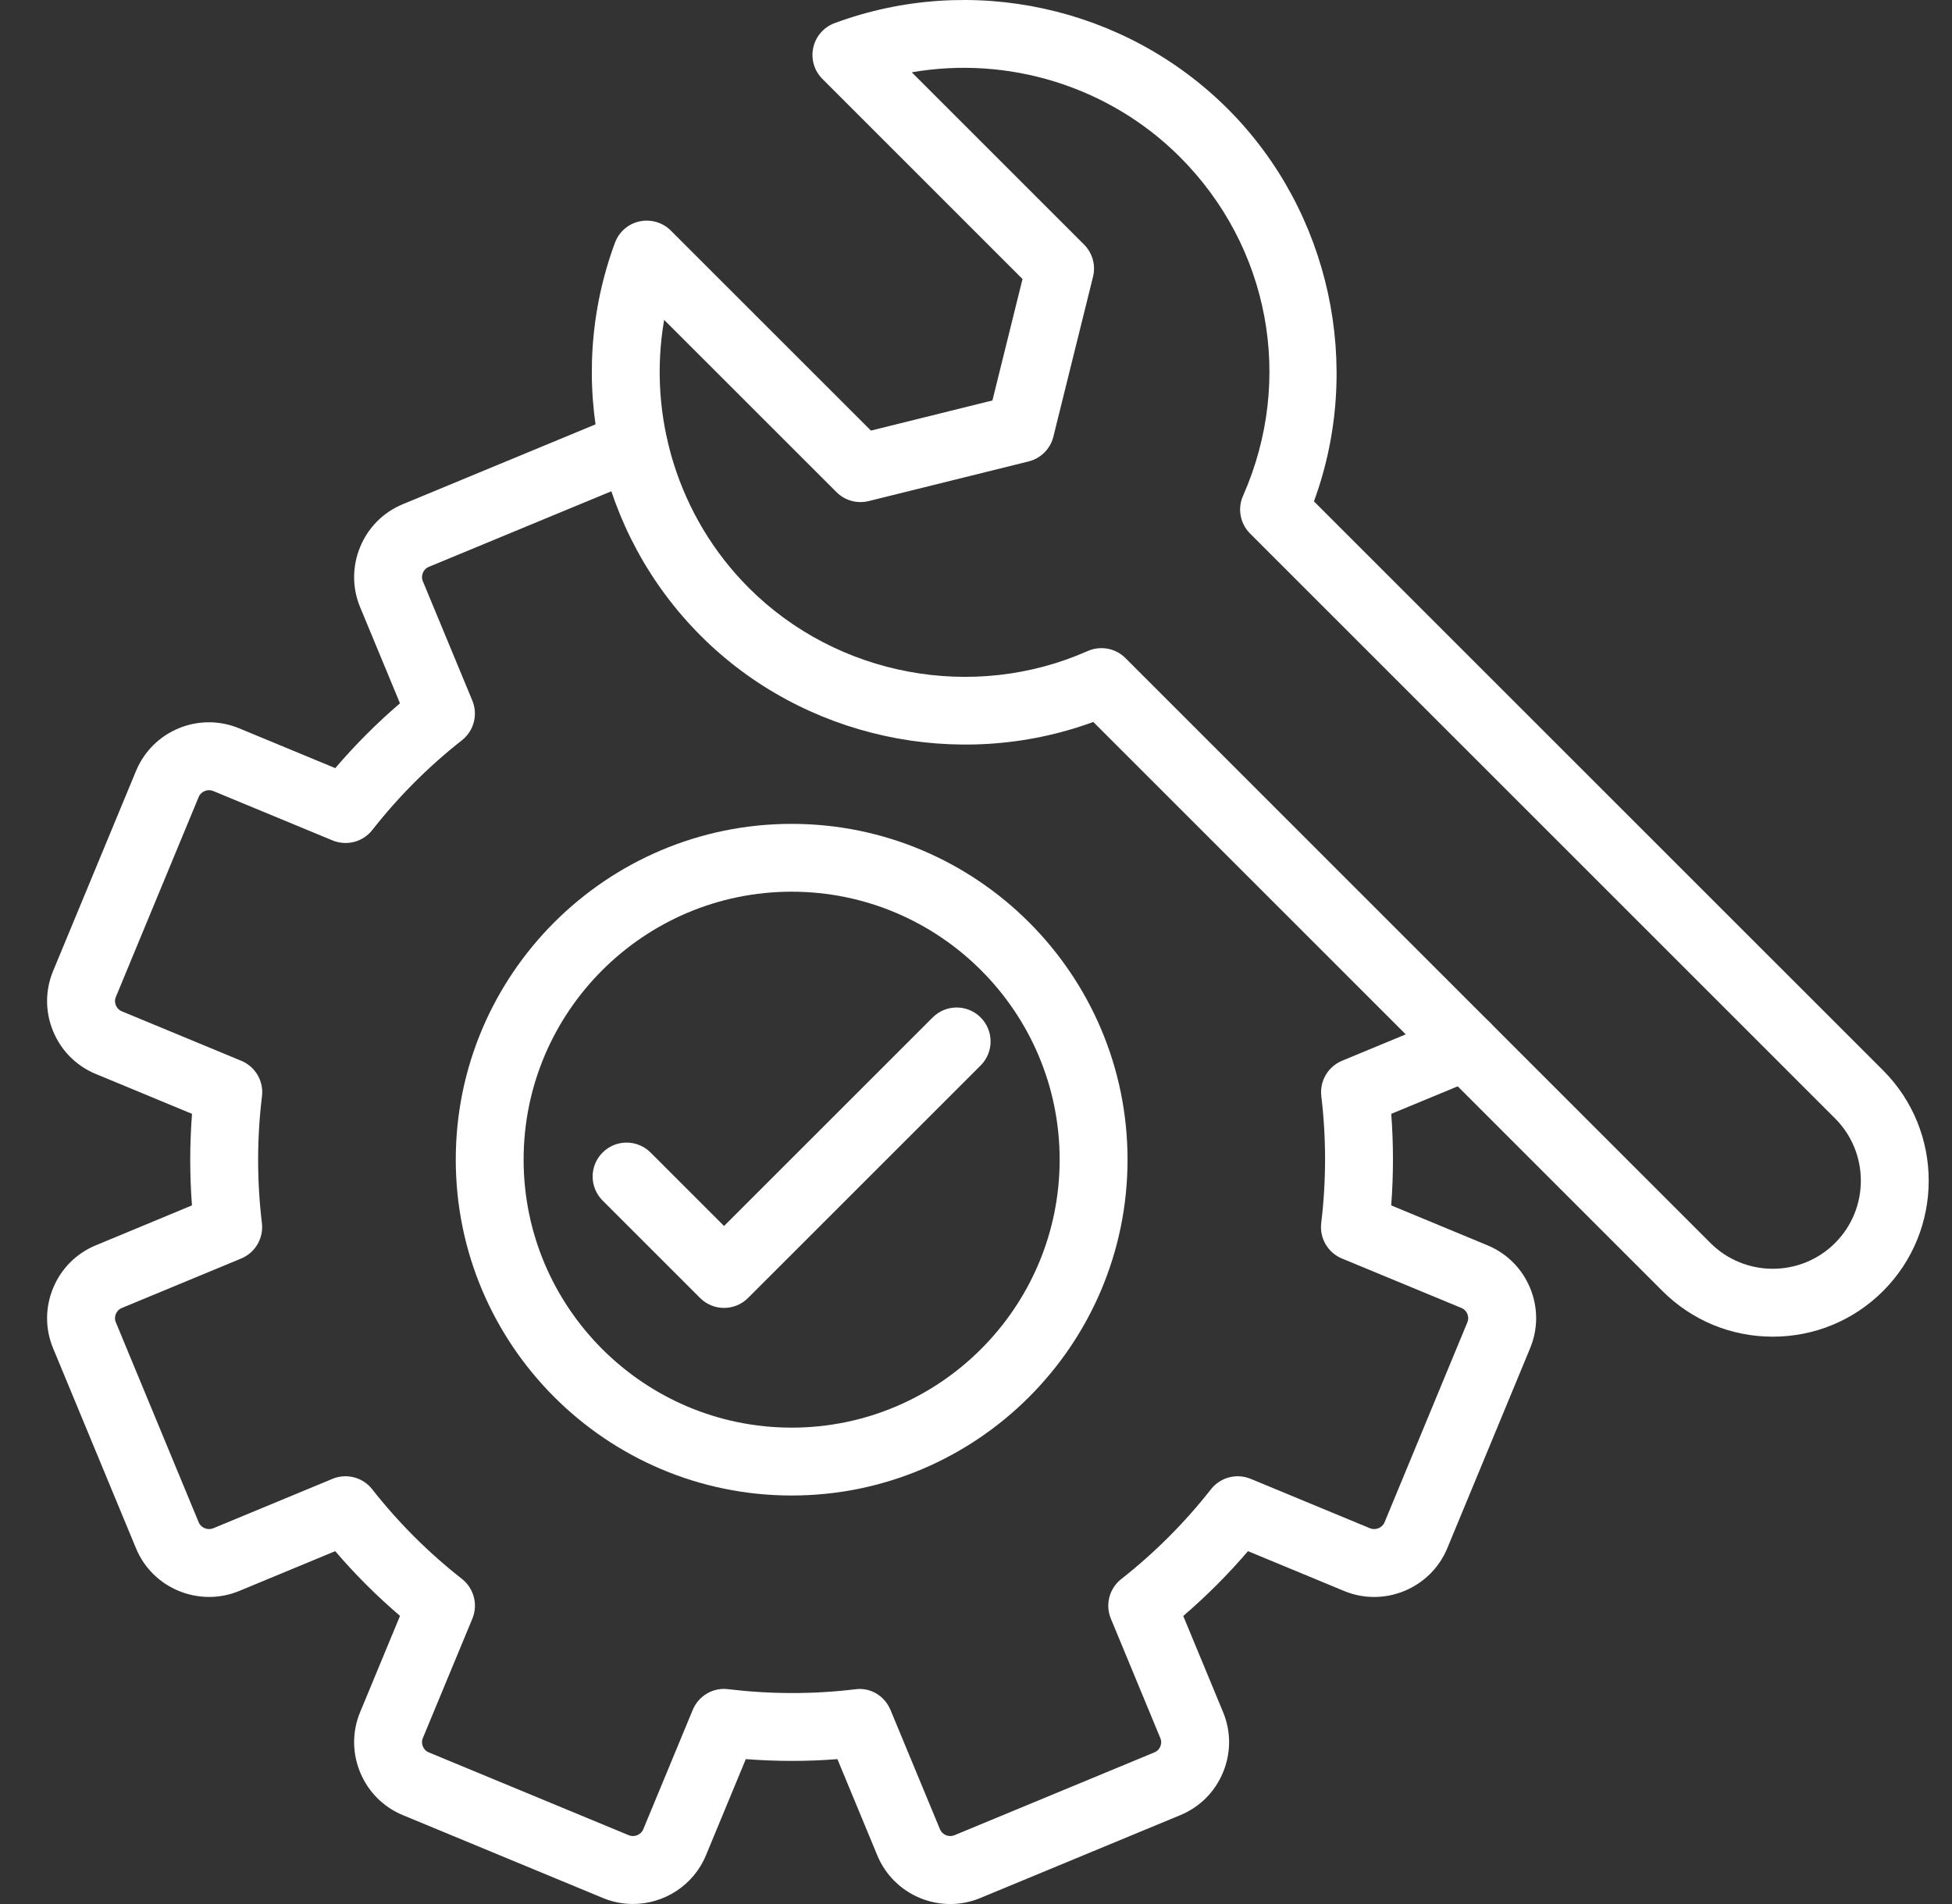 <svg width="41" height="40" viewBox="0 0 41 40" fill="none" xmlns="http://www.w3.org/2000/svg">
<rect x="0" y="0" width="41" height="40" fill="#333333" stroke="none"/>
<path d="M13.295 39.999C13.085 39.999 12.871 39.959 12.665 39.874L8.46 38.132C8.054 37.963 7.735 37.646 7.566 37.236C7.396 36.827 7.395 36.377 7.564 35.969L8.402 33.947C7.914 33.529 7.459 33.076 7.041 32.587L5.02 33.425C4.179 33.77 3.206 33.371 2.857 32.528L1.115 28.324C0.946 27.916 0.947 27.467 1.117 27.057C1.287 26.648 1.605 26.33 2.012 26.162L4.032 25.323C3.983 24.684 3.984 24.04 4.033 23.4L2.012 22.562C1.605 22.394 1.287 22.076 1.117 21.667C0.947 21.257 0.946 20.808 1.115 20.4L2.857 16.196C3.206 15.354 4.172 14.951 5.019 15.299L7.042 16.137C7.46 15.648 7.914 15.193 8.401 14.775L7.564 12.755C7.395 12.347 7.396 11.897 7.566 11.488C7.735 11.078 8.054 10.761 8.461 10.592L13.035 8.697C13.397 8.545 13.816 8.719 13.966 9.083C14.117 9.446 13.944 9.864 13.581 10.014L9.006 11.909C8.93 11.94 8.896 12.001 8.883 12.033C8.869 12.067 8.85 12.134 8.881 12.209L9.921 14.718C10.043 15.013 9.954 15.354 9.702 15.552C9.003 16.101 8.369 16.736 7.819 17.438C7.62 17.691 7.279 17.776 6.985 17.656L4.474 16.616C4.361 16.57 4.221 16.627 4.174 16.741L2.433 20.945C2.401 21.021 2.42 21.087 2.434 21.121C2.447 21.153 2.482 21.214 2.557 21.245L5.067 22.285C5.363 22.408 5.541 22.711 5.503 23.029C5.395 23.914 5.395 24.811 5.501 25.695C5.539 26.013 5.361 26.316 5.066 26.439L2.557 27.479C2.482 27.51 2.447 27.571 2.434 27.603C2.42 27.636 2.401 27.703 2.433 27.779L4.174 31.982C4.221 32.097 4.361 32.152 4.475 32.108L6.983 31.068C7.277 30.946 7.62 31.034 7.817 31.286C8.368 31.988 9.003 32.622 9.703 33.17C9.954 33.368 10.044 33.709 9.922 34.004L8.881 36.515C8.85 36.59 8.869 36.657 8.883 36.691C8.896 36.722 8.93 36.784 9.005 36.814L13.21 38.556C13.324 38.602 13.463 38.547 13.511 38.431L14.55 35.922C14.673 35.627 14.978 35.444 15.295 35.487C16.179 35.593 17.076 35.596 17.961 35.489C18.282 35.443 18.582 35.628 18.704 35.923L19.744 38.431C19.792 38.547 19.931 38.602 20.044 38.556L24.248 36.814C24.324 36.784 24.358 36.722 24.371 36.691C24.385 36.657 24.404 36.59 24.372 36.515L23.333 34.006C23.21 33.711 23.3 33.369 23.552 33.172C24.25 32.624 24.884 31.989 25.436 31.286C25.634 31.034 25.974 30.946 26.27 31.068L28.78 32.108C28.891 32.152 29.033 32.098 29.081 31.982L30.821 27.779C30.852 27.703 30.834 27.636 30.82 27.603C30.807 27.57 30.773 27.51 30.698 27.479L28.186 26.439C27.891 26.316 27.713 26.013 27.751 25.695C27.858 24.81 27.859 23.913 27.753 23.029C27.715 22.711 27.893 22.408 28.188 22.285L30.513 21.321C30.878 21.17 31.294 21.344 31.445 21.707C31.595 22.071 31.423 22.488 31.059 22.639L29.222 23.4C29.27 24.04 29.27 24.684 29.221 25.323L31.243 26.162C31.65 26.33 31.968 26.648 32.138 27.057C32.308 27.467 32.308 27.918 32.138 28.326L30.398 32.528C30.048 33.369 29.076 33.772 28.235 33.425L26.213 32.587C25.794 33.076 25.339 33.531 24.853 33.949L25.69 35.969C25.859 36.377 25.858 36.827 25.688 37.236C25.518 37.646 25.2 37.963 24.793 38.132L20.59 39.874C19.744 40.225 18.774 39.819 18.426 38.976L17.589 36.956C16.948 37.007 16.305 37.005 15.665 36.956L14.828 38.977C14.564 39.613 13.945 39.999 13.295 39.999Z" fill="white"/>
<path d="M16.628 31.418C12.738 31.418 9.573 28.253 9.573 24.362C9.573 20.473 12.738 17.308 16.628 17.308C20.518 17.308 23.683 20.473 23.683 24.362C23.683 28.253 20.518 31.418 16.628 31.418ZM16.628 18.733C13.524 18.733 10.998 21.258 10.998 24.362C10.998 27.466 13.524 29.992 16.628 29.992C19.732 29.992 22.257 27.466 22.257 24.362C22.257 21.258 19.732 18.733 16.628 18.733Z" fill="white"/>
<path d="M37.236 28.081C36.36 28.081 35.537 27.74 34.918 27.122L22.964 15.167C20.128 16.207 16.872 15.511 14.72 13.358C12.564 11.203 11.856 7.961 12.917 5.099C13.001 4.871 13.196 4.702 13.433 4.651C13.671 4.601 13.918 4.672 14.089 4.843L18.293 9.046L20.845 8.413L21.477 5.862L17.274 1.658C17.102 1.487 17.029 1.239 17.082 1.002C17.133 0.764 17.302 0.571 17.53 0.486C20.392 -0.574 23.633 0.132 25.79 2.289C27.942 4.442 28.64 7.698 27.598 10.533L39.553 22.487C40.83 23.766 40.83 25.843 39.553 27.122C38.934 27.74 38.111 28.081 37.236 28.081ZM23.135 13.616C23.32 13.616 23.503 13.688 23.639 13.825L35.926 26.113C36.648 26.835 37.823 26.835 38.544 26.113C39.266 25.392 39.266 24.217 38.544 23.496L26.256 11.208C26.048 10.999 25.989 10.685 26.109 10.416C27.187 7.976 26.666 5.183 24.782 3.297C23.295 1.81 21.176 1.167 19.151 1.519L22.77 5.138C22.947 5.315 23.018 5.571 22.958 5.814L22.125 9.174C22.062 9.43 21.861 9.63 21.605 9.694L18.245 10.527C18.004 10.587 17.746 10.516 17.57 10.339L13.95 6.72C13.598 8.749 14.243 10.864 15.728 12.35C17.585 14.208 20.445 14.742 22.846 13.677C22.939 13.635 23.038 13.616 23.135 13.616Z" fill="white"/>
<path d="M15.208 27.477C15.025 27.477 14.843 27.407 14.704 27.268L12.657 25.221C12.378 24.942 12.378 24.491 12.657 24.213C12.935 23.934 13.386 23.934 13.665 24.213L15.208 25.756L19.59 21.375C19.868 21.096 20.319 21.096 20.598 21.375C20.876 21.653 20.876 22.105 20.598 22.383L15.712 27.268C15.573 27.407 15.39 27.477 15.208 27.477Z" fill="white"/>
</svg>
